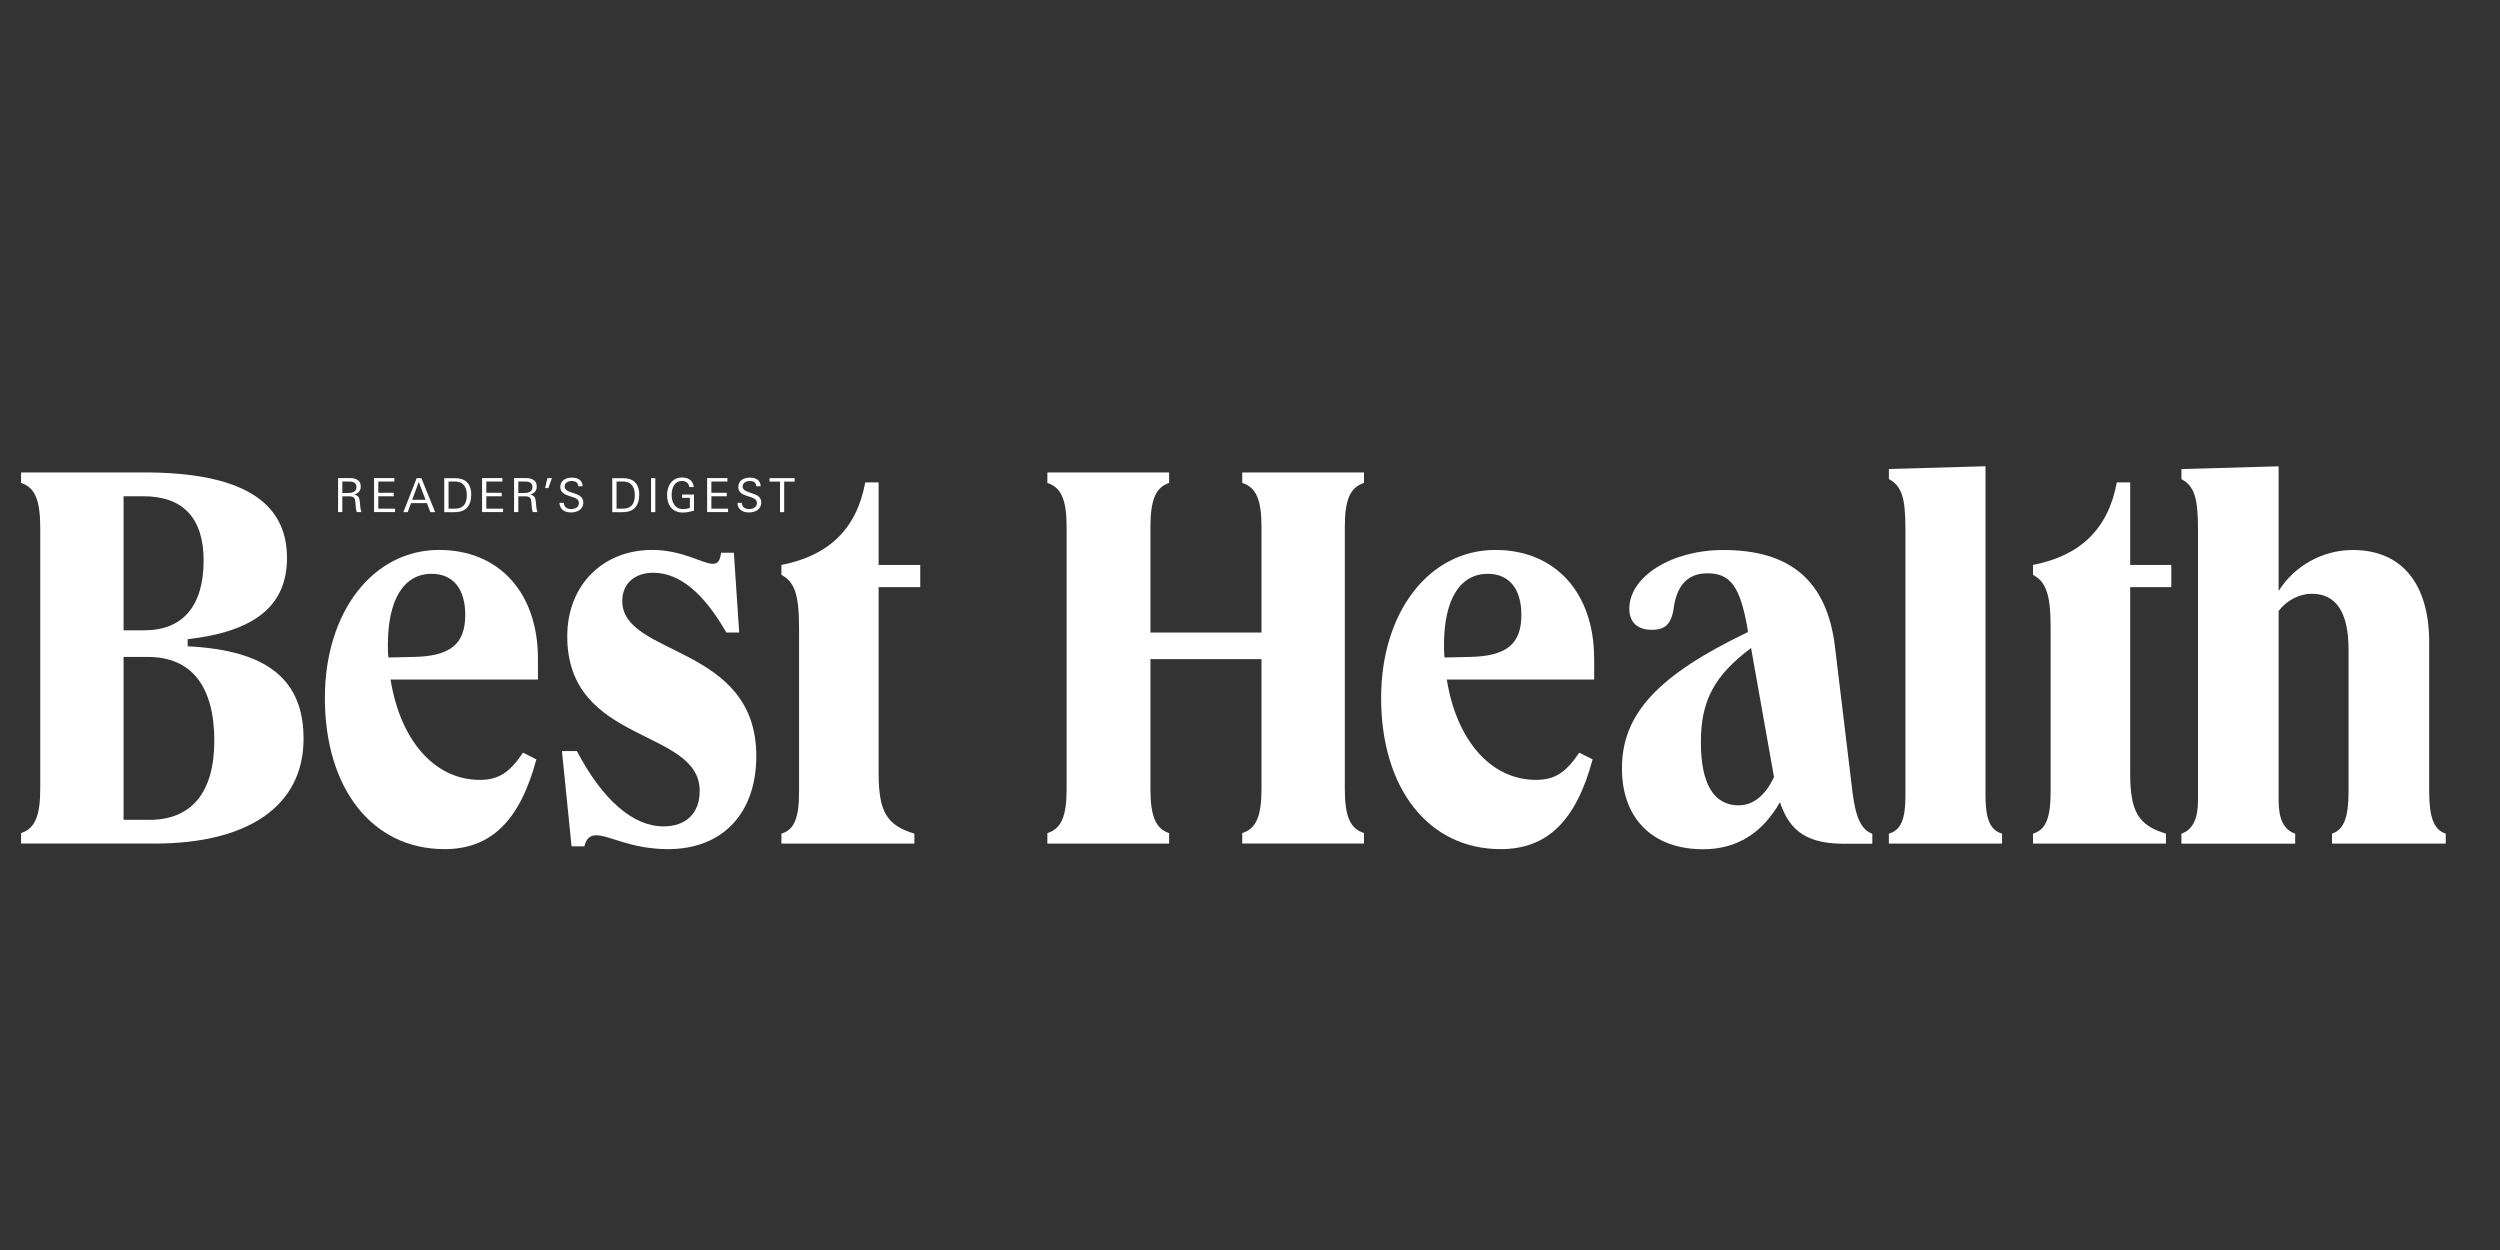 <?xml version="1.0" encoding="UTF-8"?><svg id="Layer_1" xmlns="http://www.w3.org/2000/svg" viewBox="0 0 400 200"><rect x="0" y="0" width="400" height="200" fill="#333333" stroke="none"/><defs><style>.cls-1{fill:#fff;}</style></defs><path class="cls-1" d="M23.87,131.17h-4.1v-26.06h3.93c6.92,0,10.59,4.7,10.59,13.39,0,8.24-3.59,12.68-10.42,12.68ZM19.77,79.4h3.16c6.41,0,9.65,3.55,9.65,10.28,0,7.27-3.33,11.17-9.48,11.17h-3.33v-21.45ZM30.03,103.42v-1.15c10.85-1.24,15.89-5.41,15.89-13.03,0-9.13-7.52-13.65-22.81-13.65H3.37v1.68c2.22.71,3.07,2.75,3.07,7.18v41.75c0,4.34-.85,6.38-3.07,7.09v1.68h21.36c15.12,0,23.84-6.12,23.84-16.76,0-9.48-5.81-14.18-18.54-14.8Z"/><path class="cls-1" d="M66.08,105.11l-3.93.09c-.09-.71-.09-1.33-.09-2.04,0-7.27,2.57-11.35,7-11.35,3.42,0,5.38,2.4,5.38,6.56,0,4.7-2.39,6.65-8.37,6.74ZM86.07,105.37c0-10.55-6.24-17.38-15.81-17.38-10.59,0-18.28,9.93-18.28,23.67,0,14.54,7.61,24.2,19.14,24.2,7.43,0,12.05-4.52,14.7-14.36l-2.14-1.07c-2.14,3.19-3.93,4.35-6.92,4.35-7.26,0-12.73-6.38-14.27-16.05h23.58v-3.37Z"/><path class="cls-1" d="M121.01,120.97c0,9.13-5.38,14.89-14.1,14.89-5.98,0-9.4-2.22-11.53-2.22-1.11,0-1.62.71-1.88,1.77h-2.05l-1.54-15.24h2.39c4.1,7.8,8.97,12.05,13.84,12.05,3.67,0,5.81-2.13,5.81-5.67,0-10.1-21.19-7.36-21.19-24.73,0-8.15,5.64-13.83,13.58-13.83,4.87,0,8.12,2.22,9.66,2.22.85,0,1.2-.44,1.37-1.77h2.05l.85,12.77h-2.05c-3.67-6.38-7.52-9.57-11.71-9.57-2.99,0-4.95,1.77-4.95,4.52,0,8.95,21.45,6.91,21.45,24.82Z"/><path class="cls-1" d="M140.58,90.39h6.66v3.55h-6.66v29.78c0,6.12,1.28,8.33,5.72,9.66v1.6h-21.27v-1.6c2.05-.62,2.82-2.48,2.82-6.74v-26.15c0-5.32-.69-7.36-2.82-8.51v-1.59c7.69-1.51,12.05-5.85,13.41-13.21h2.14v13.21Z"/><path class="cls-1" d="M198.76,75.59h19.48v1.68c-2.22.71-3.07,2.66-3.07,7.09v41.84c0,4.43.85,6.38,3.07,7.09v1.68h-19.48v-1.68c2.22-.71,3.08-2.66,3.08-7.09v-20.74h-17.77v20.75c0,4.43.85,6.38,2.99,7.09v1.68h-19.48v-1.68c2.22-.71,3.08-2.66,3.08-7.09v-41.84c0-4.43-.86-6.38-3.08-7.09v-1.69h19.48v1.68c-2.14.71-2.99,2.66-2.99,7.09v16.84h17.77v-16.84c0-4.43-.86-6.38-3.08-7.09v-1.69Z"/><path class="cls-1" d="M235.06,105.11l-3.93.09c-.09-.71-.09-1.33-.09-2.04,0-7.27,2.57-11.35,7-11.35,3.42,0,5.38,2.4,5.38,6.56,0,4.7-2.39,6.65-8.37,6.74ZM255.06,105.37c0-10.55-6.24-17.38-15.8-17.38-10.59,0-18.28,9.93-18.28,23.67,0,14.54,7.61,24.2,19.14,24.2,7.43,0,12.05-4.52,14.7-14.36l-2.14-1.07c-2.14,3.19-3.93,4.35-6.92,4.35-7.26,0-12.73-6.38-14.27-16.05h23.58v-3.37Z"/><path class="cls-1" d="M278.21,128.86c-4.02,0-6.07-3.46-6.07-10.11s2.14-10.64,8.03-15.07l3.67,20.65c-1.37,2.93-3.33,4.52-5.64,4.52ZM296.41,126.83l-2.82-23.4c-1.28-10.46-7.09-15.43-17.86-15.43-8.29,0-15.04,4.26-15.04,9.4,0,2.13,1.28,3.37,3.59,3.37s3.25-1.06,3.59-3.99c.6-3.37,2.39-5.05,5.3-5.05,3.67,0,5.21,2.04,6.41,8.69l.09.71c-14.44,6.91-20.16,13.12-20.16,21.81,0,8.07,4.96,12.94,12.98,12.94,5.38,0,9.49-2.57,12.3-7.53,1.62,4.87,4.62,6.65,10.34,6.65h4.44v-1.6c-1.71-.62-2.65-2.48-3.16-6.56Z"/><path class="cls-1" d="M320.33,133.38v1.6h-18.11v-1.6c1.88-.53,2.65-2.22,2.65-6.03v-42.64c0-5.14-.6-6.92-2.65-8.07v-1.6l15.46-.44v52.75c0,3.72.77,5.5,2.65,6.03Z"/><path class="cls-1" d="M340.83,90.39h6.58v3.55h-6.58v29.78c0,6.12,1.28,8.33,5.72,9.66v1.6h-21.27v-1.6c2.05-.62,2.82-2.48,2.82-6.74v-26.15c0-5.32-.69-7.36-2.82-8.51v-1.59c7.69-1.51,12.05-5.85,13.41-13.21h2.14v13.21Z"/><path class="cls-1" d="M391.32,133.38v1.6h-18.2v-1.6c1.88-.62,2.65-2.57,2.65-6.74v-22.69c0-5.94-1.96-8.95-5.89-8.95-1.97,0-4.02,1.06-5.3,2.75v30.32c0,3.02.85,4.7,2.65,5.32v1.6h-18.2v-1.6c1.8-.62,2.65-2.39,2.65-5.32v-43.35c0-5.14-.6-6.92-2.65-8.07v-1.6l15.55-.44v19.95c2.48-3.99,7-6.56,11.87-6.56,7.78,0,12.22,5.32,12.22,14.8v23.85c0,4.17.77,6.12,2.65,6.74Z"/><path class="cls-1" d="M127.14,77.06v-.56h-4.01v.56h1.67v4.88h.67v-4.88h1.67ZM121.8,80.42c0-.98-.75-1.25-1.5-1.5l-.59-.2c-.39-.14-.89-.38-.89-.86,0-.65.6-.9,1.15-.9s.99.21,1.04.84h.69c-.01-1.04-.86-1.38-1.73-1.38-.91,0-1.84.42-1.84,1.49,0,.94.75,1.23,1.49,1.47l.45.14c.54.17,1.04.41,1.04.97,0,.69-.67.96-1.25.96-.62,0-1.14-.29-1.18-.99h-.7c.07,1.11.88,1.53,1.85,1.53.96,0,1.97-.45,1.97-1.6ZM116.49,81.94v-.55h-2.67v-1.99h2.46v-.55h-2.46v-1.81h2.57v-.55h-3.25v5.44h3.35ZM111.04,81.7v-2.57h-1.91v.53h1.25v1.62c-.36.11-.74.17-1.12.17-1.28,0-1.8-1.09-1.8-2.28,0-1.08.46-2.21,1.66-2.21.62,0,1.07.31,1.17.97h.71c-.09-1.07-.89-1.53-1.85-1.53-1.6,0-2.42,1.27-2.42,2.81,0,1.63.87,2.8,2.52,2.8.61,0,1.21-.14,1.8-.3ZM104.85,76.5h-.68v5.44h.68v-5.44ZM101.57,79.2c0,1.42-.55,2.19-1.98,2.19h-.94v-4.35h.81c.46,0,.97.03,1.36.32.57.43.75,1.14.75,1.84ZM102.28,79.2c0-1.1-.33-2.05-1.33-2.47-.42-.18-.99-.22-1.45-.22h-1.54v5.44h1.26c.29,0,.6,0,.88-.03,1.5-.16,2.17-1.22,2.17-2.71ZM93.32,80.42c0-.98-.75-1.25-1.5-1.5l-.59-.2c-.39-.14-.89-.38-.89-.86,0-.65.6-.9,1.15-.9s.99.21,1.04.84h.69c-.01-1.04-.86-1.38-1.73-1.38-.91,0-1.84.42-1.84,1.49,0,.94.75,1.23,1.49,1.47l.45.14c.54.17,1.04.41,1.04.97,0,.69-.67.96-1.25.96-.62,0-1.14-.29-1.17-.99h-.7c.07,1.11.88,1.53,1.86,1.53.96,0,1.96-.45,1.96-1.6ZM88.31,76.5h-.73l-.36,1.59h.52l.57-1.59ZM85.19,77.92c0,.86-.75.96-1.41.96h-.85v-1.84h1.04c.6,0,1.22.12,1.22.88ZM86.02,81.94c-.09-.14-.14-.32-.17-.53-.07-.41-.08-.8-.12-1.16-.06-.59-.23-.98-.89-1.13.63-.18,1.04-.56,1.04-1.29,0-1.07-.91-1.34-1.76-1.34h-1.87v5.44h.68v-2.52h1.12c.88,0,.92.38.99,1.18.04.45.04.91.21,1.34h.77ZM80.49,81.94v-.55h-2.68v-1.99h2.46v-.55h-2.46v-1.81h2.57v-.55h-3.25v5.44h3.35ZM74.69,79.2c0,1.42-.55,2.19-1.98,2.19h-.94v-4.35h.81c.46,0,.97.03,1.36.32.57.43.75,1.14.75,1.84ZM75.4,79.2c0-1.1-.33-2.05-1.33-2.47-.42-.18-.99-.22-1.45-.22h-1.54v5.44h1.26c.29,0,.59,0,.88-.03,1.5-.16,2.17-1.22,2.17-2.71ZM68.09,79.97h-2.14l1.05-2.86,1.09,2.86ZM69.63,81.94l-2.21-5.44h-.75l-2.13,5.44h.69l.54-1.44h2.54l.54,1.44h.78ZM63.21,81.94v-.55h-2.68v-1.99h2.46v-.55h-2.46v-1.81h2.57v-.55h-3.25v5.44h3.35ZM57.03,77.92c0,.86-.75.96-1.41.96h-.85v-1.84h1.04c.6,0,1.22.12,1.22.88ZM57.86,81.94c-.09-.14-.14-.32-.17-.53-.07-.41-.08-.8-.12-1.16-.06-.59-.23-.98-.89-1.13.63-.18,1.04-.56,1.04-1.29,0-1.07-.91-1.34-1.76-1.34h-1.87v5.44h.68v-2.52h1.12c.88,0,.92.38.99,1.18.04.45.04.91.21,1.34h.77Z"/></svg>